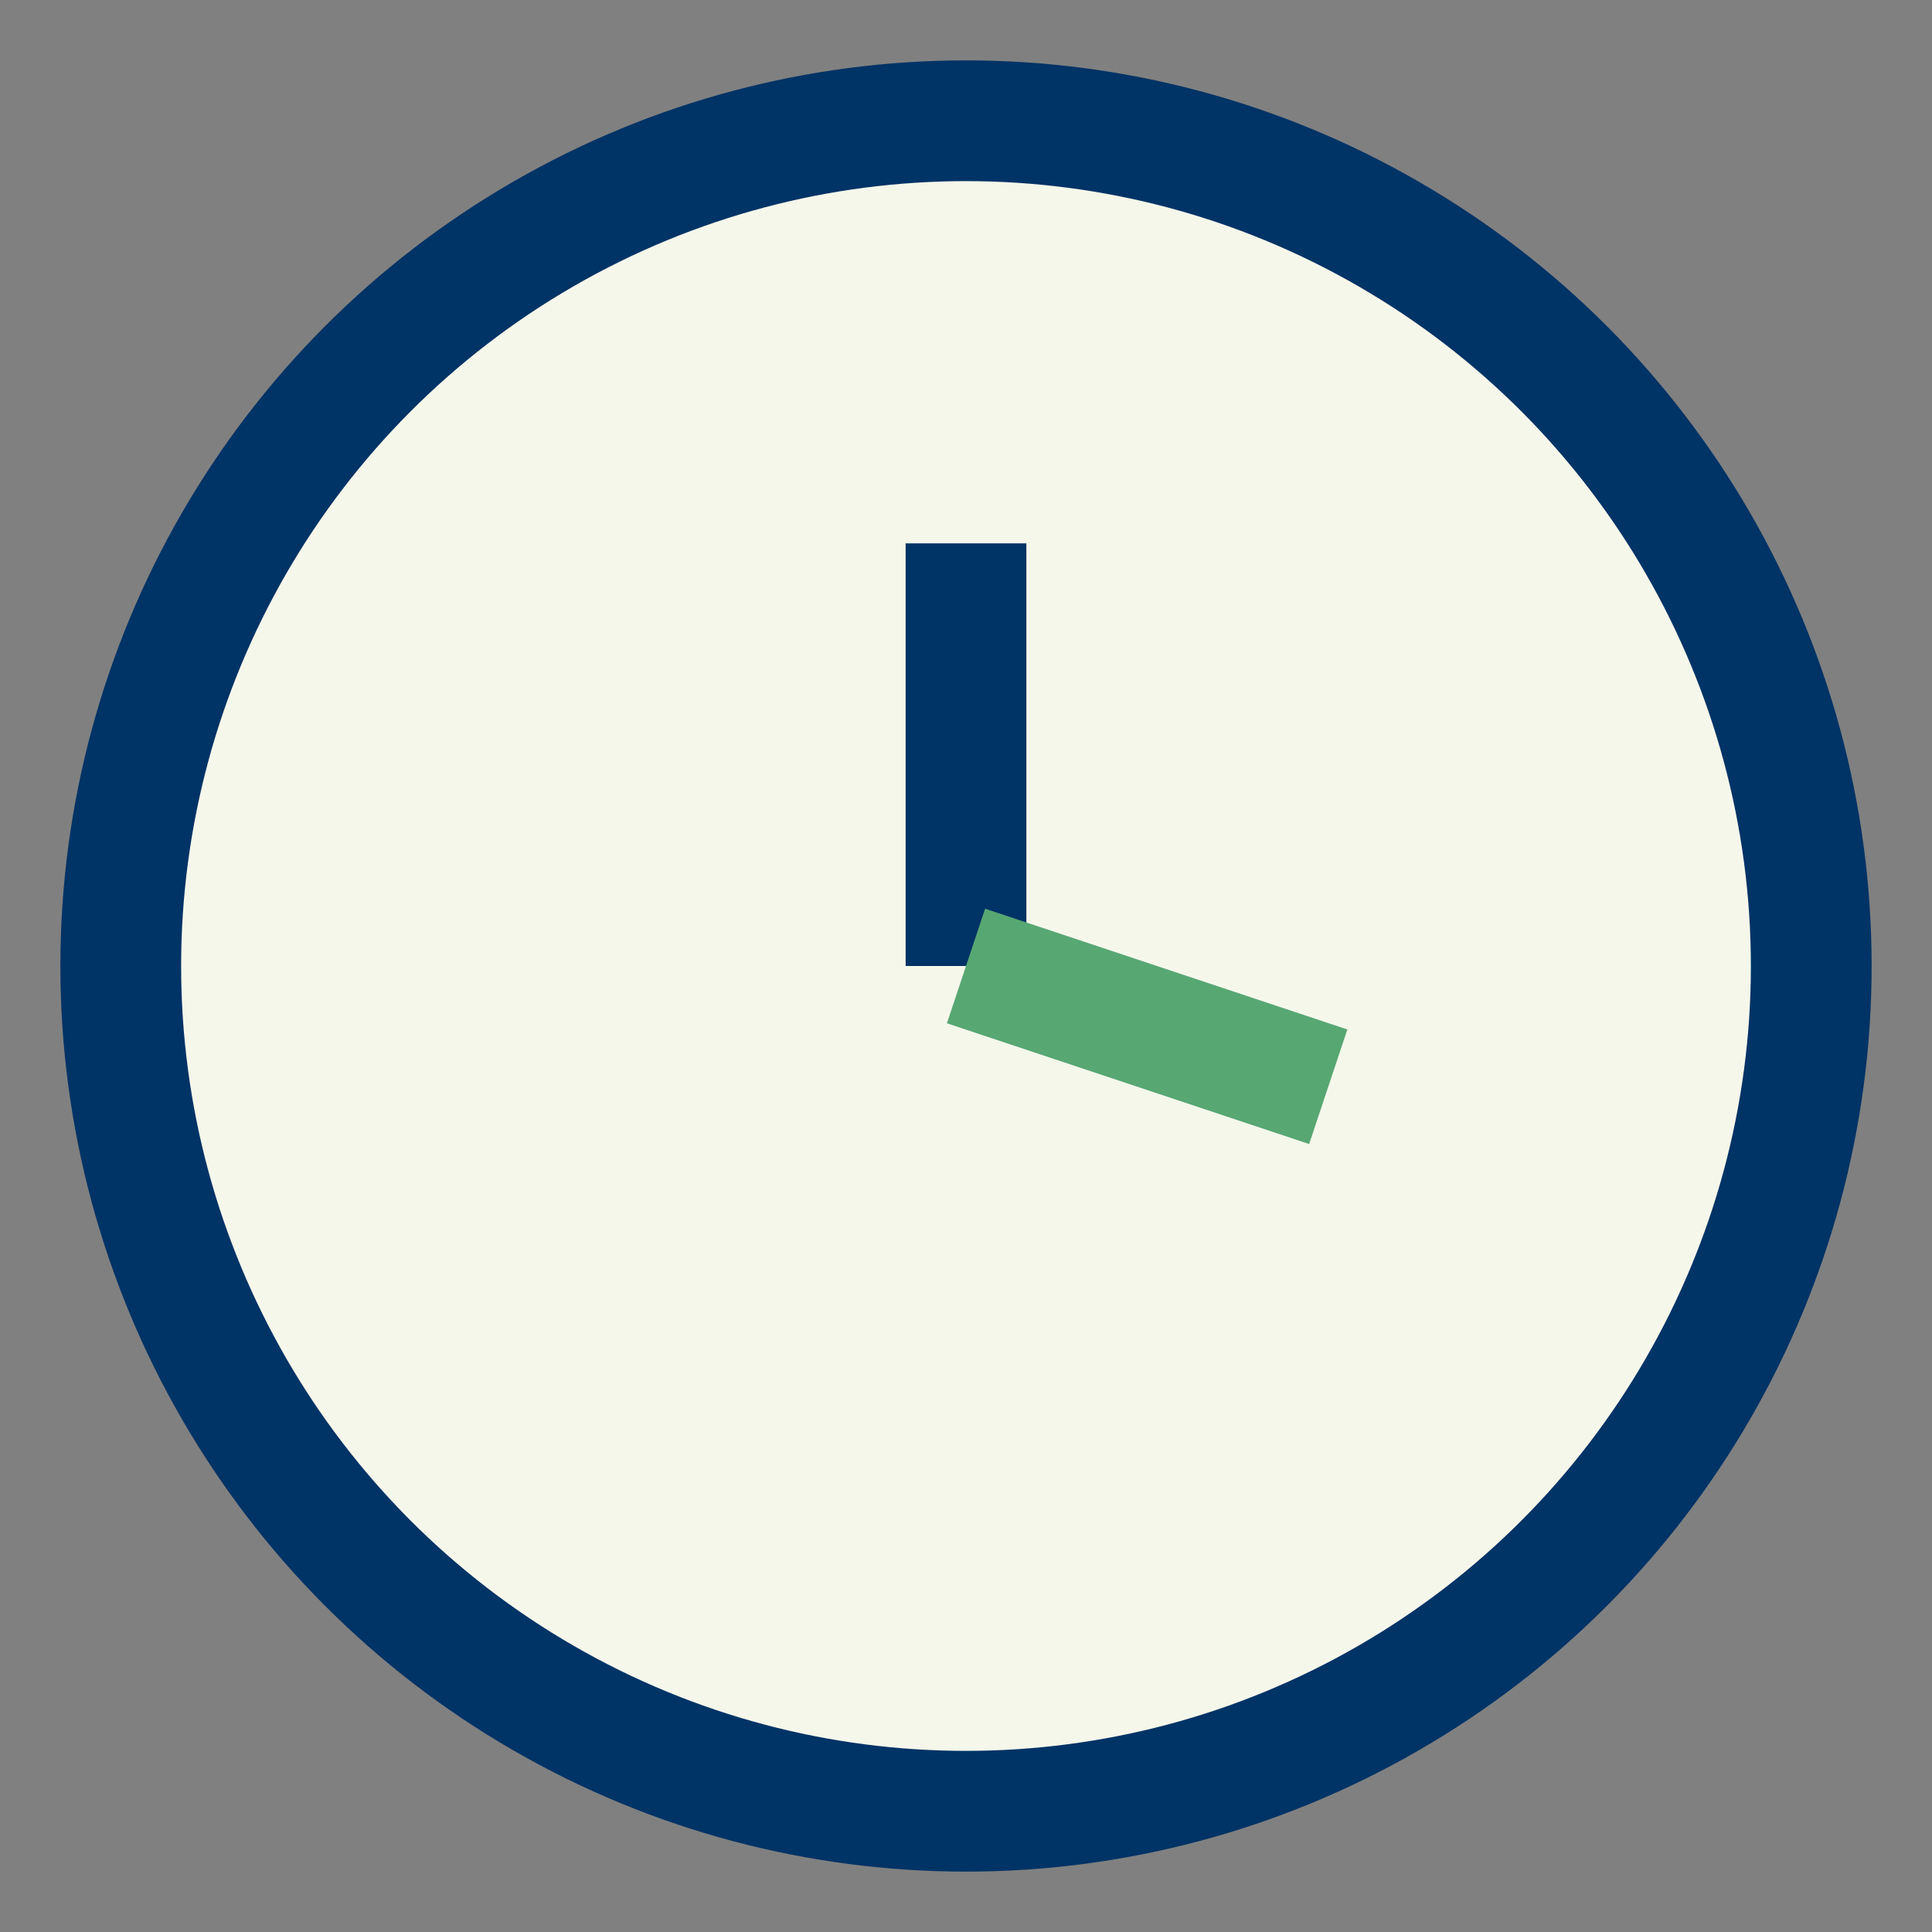 <?xml version="1.0" encoding="UTF-8"?>
<svg xmlns="http://www.w3.org/2000/svg" width="32" height="32" viewBox="0 0 32 32"><rect x="0" y="0" width="32" height="32" fill="#808080" stroke="none"/><circle cx="16" cy="16" r="14" stroke="#003366" stroke-width="2" fill="#F6F7EB"/><line x1="16" y1="16" x2="16" y2="9" stroke="#003366" stroke-width="2"/><line x1="16" y1="16" x2="22" y2="18" stroke="#57A773" stroke-width="2"/></svg>